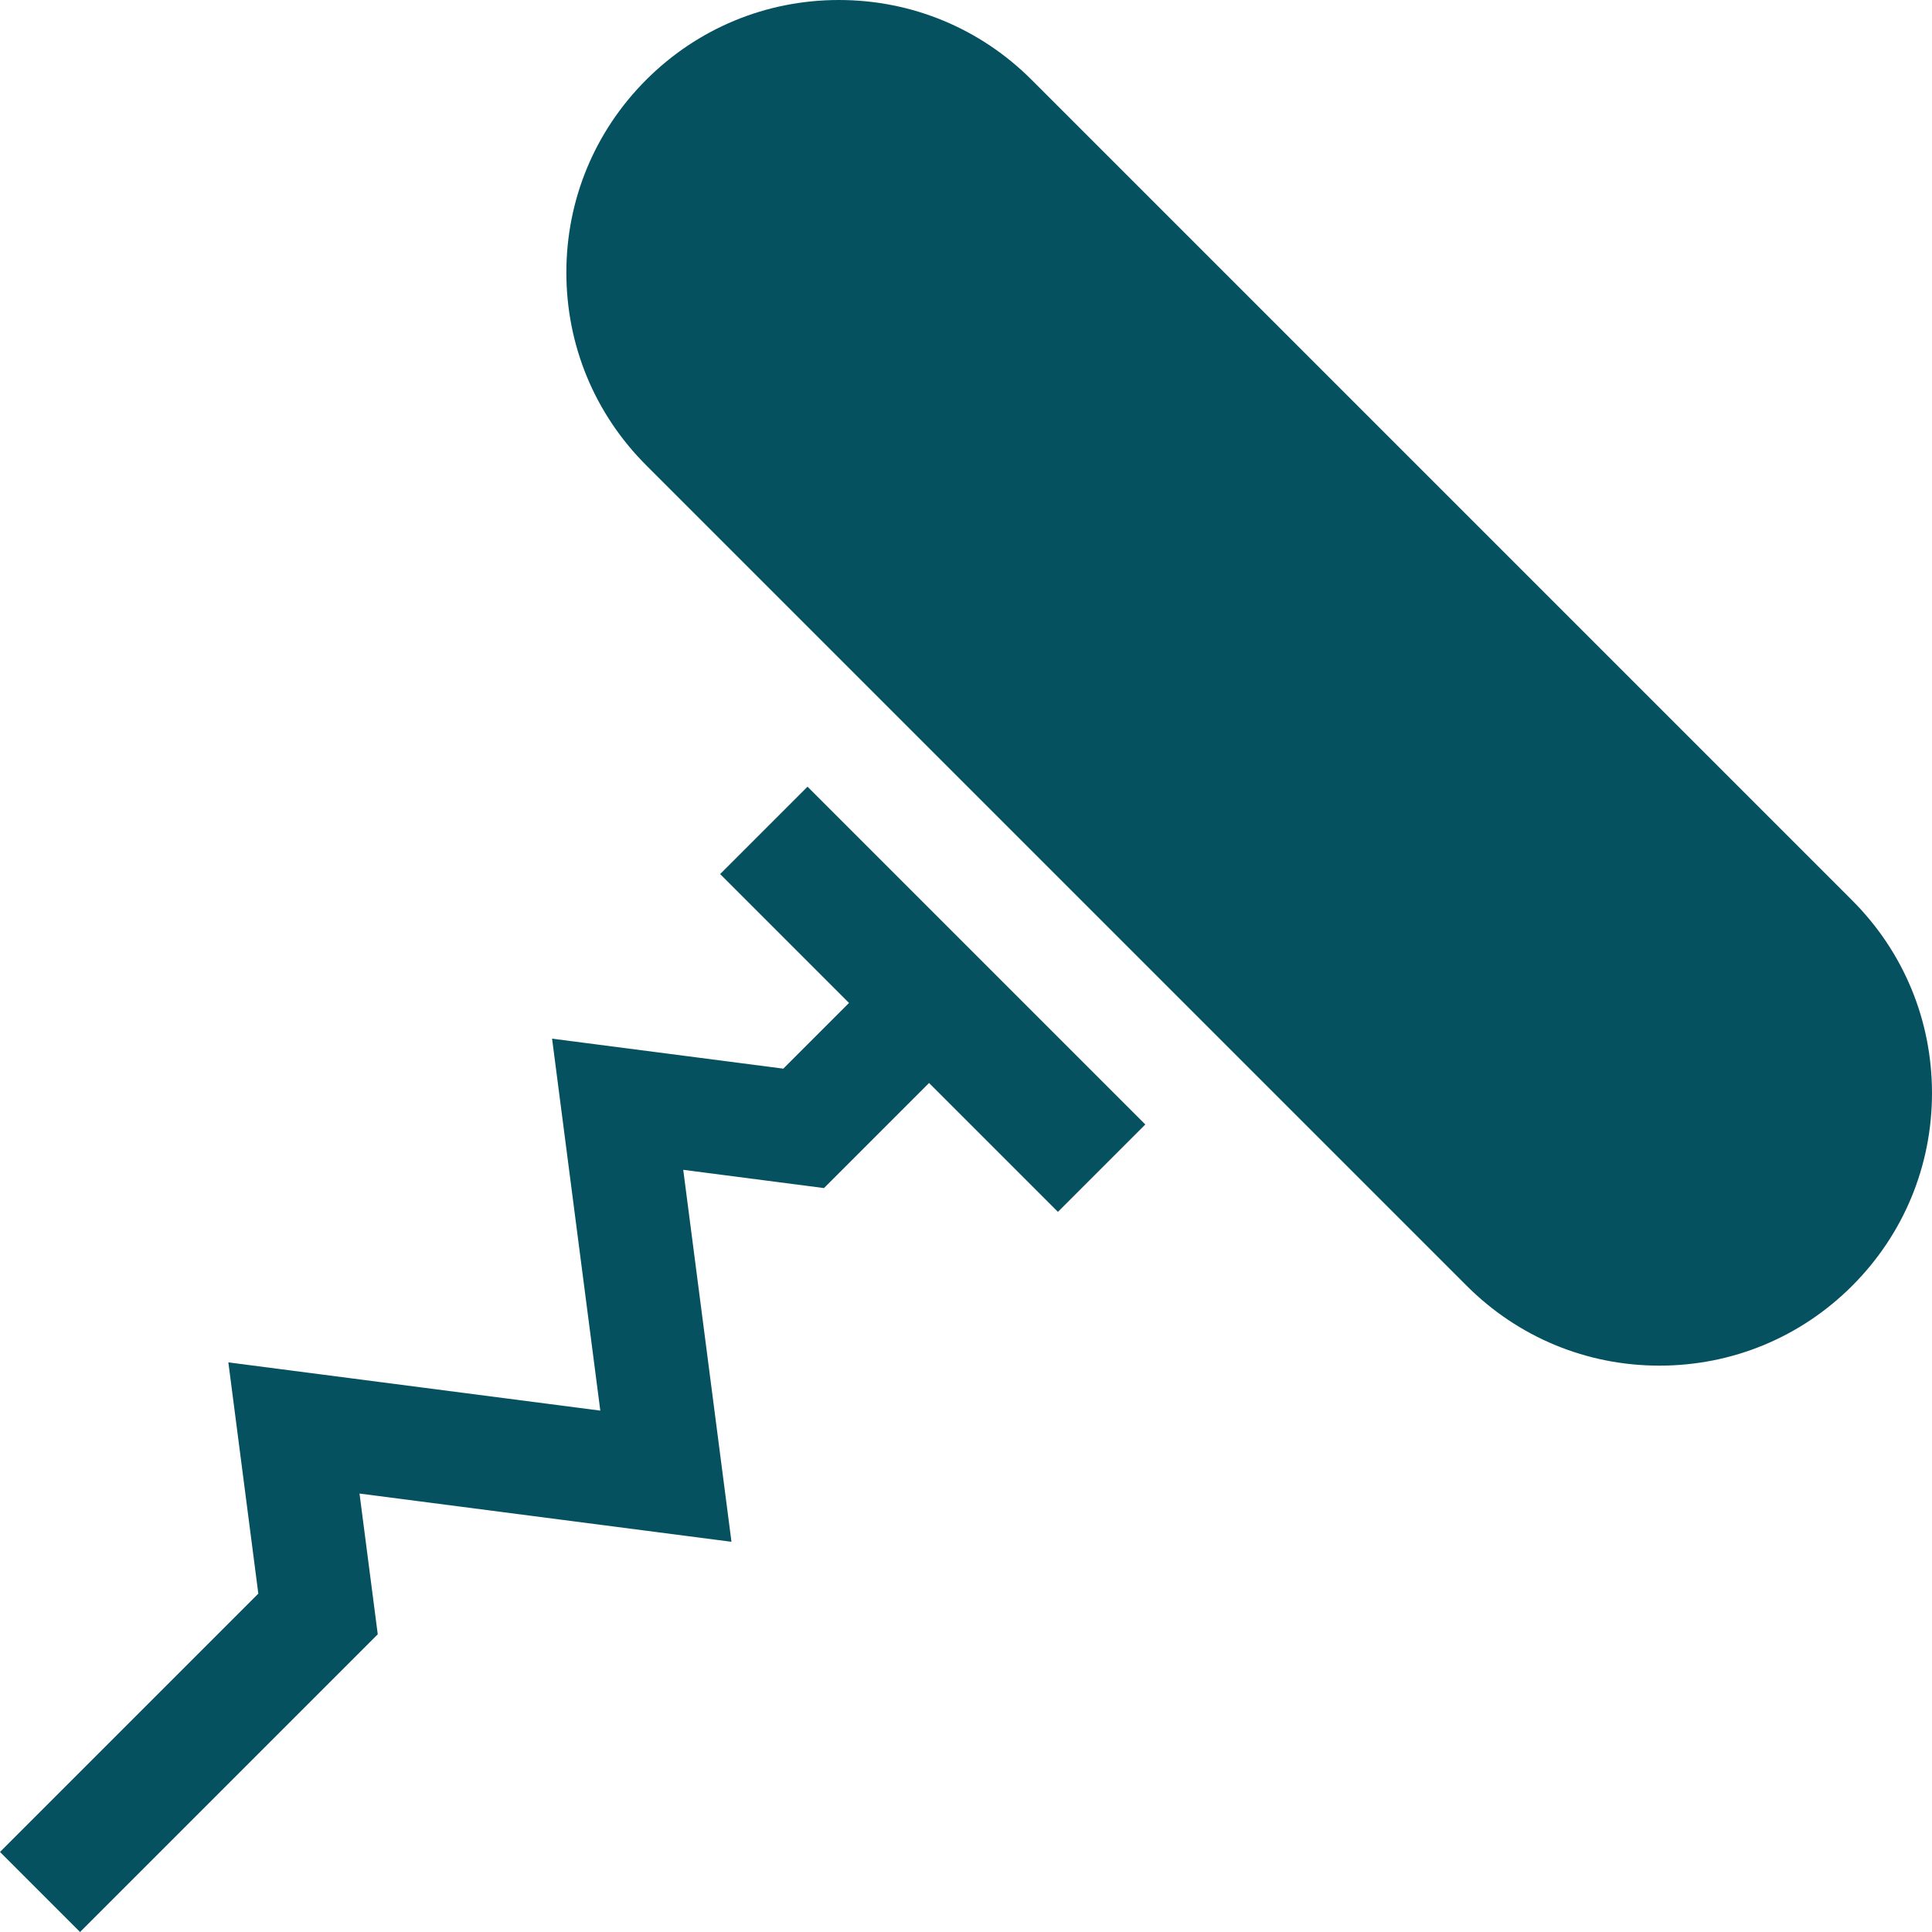 <svg xmlns="http://www.w3.org/2000/svg" fill="#055160" xmlns:xlink="http://www.w3.org/1999/xlink" id="Capa_1" x="0px" y="0px" viewBox="0 0 511.965 511.965" style="enable-background:new 0 0 511.965 511.965;" xml:space="preserve" width="512" height="512">
<g>
	<polygon points="213.985,208.467 190.832,231.621 224.981,265.771 207.569,283.183 146.296,275.237 159.076,373.805    60.512,361.022 68.453,422.298 0,490.752 21.213,511.965 100.102,433.077 95.268,395.78 193.834,408.563 181.054,309.995    218.347,314.831 246.194,286.983 280.344,321.133 303.497,297.979  "></polygon>
	<path d="M490.812,238.596L273.369,21.153C259.729,7.513,241.593,0,222.302,0s-37.428,7.513-51.068,21.153   S150.08,52.931,150.08,72.222s7.513,37.427,21.153,51.067l217.442,217.442c13.641,13.641,31.776,21.153,51.067,21.153   s37.428-7.513,51.068-21.153s21.153-31.777,21.153-51.068S504.452,252.236,490.812,238.596z"></path>
</g>















</svg>